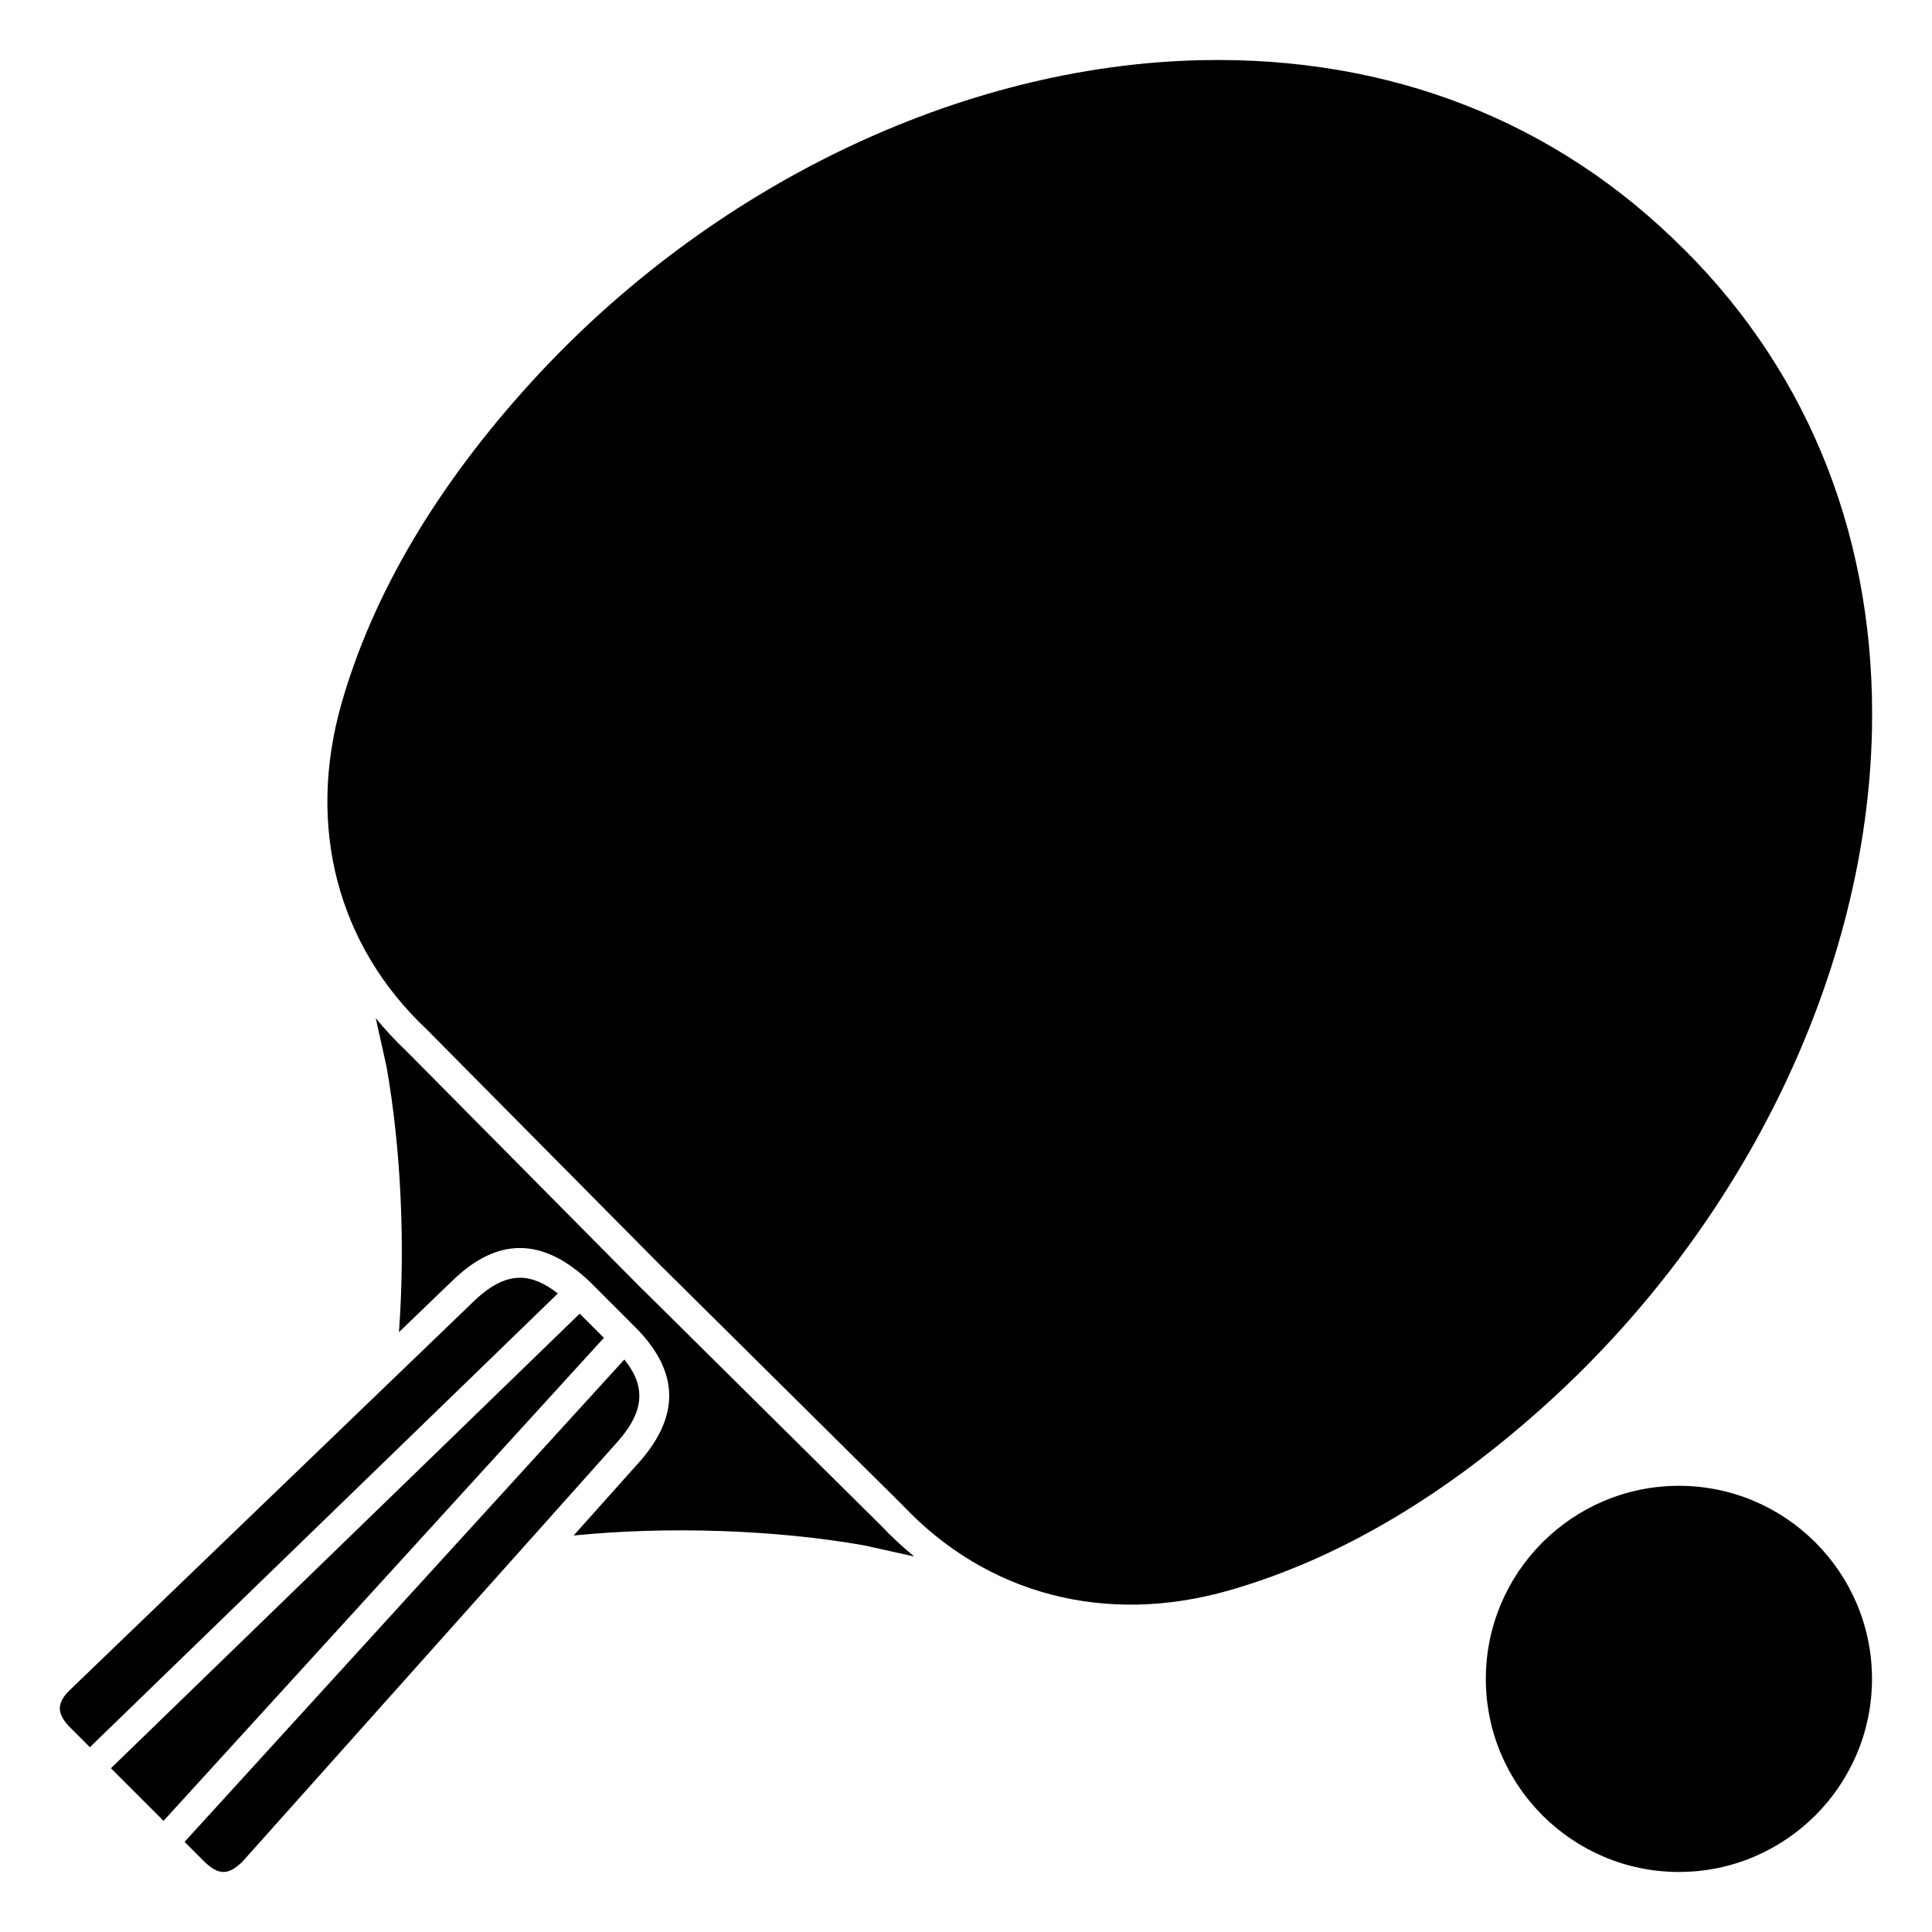<?xml version="1.0" encoding="UTF-8"?>
<!-- Uploaded to: ICON Repo, www.iconrepo.com, Generator: ICON Repo Mixer Tools -->
<svg fill="#000000" width="800px" height="800px" version="1.1" viewBox="144 144 512 512" xmlns="http://www.w3.org/2000/svg">
 <g>
  <path d="m588.93 640.09c-28.215 0-51.168-22.953-51.168-51.168 0-28.215 22.953-51.168 51.168-51.168 28.215 0 51.168 22.953 51.168 51.168 0 28.215-22.953 51.168-51.168 51.168z"/>
  <path d="m159.86 596.67c0.016-1.559 0.934-3.195 2.773-4.91l106.34-102.34c4.578-4.535 8.691-6.801 12.844-6.801 3.231 0 6.504 1.418 10.023 4.16l-124.02 120.25-5.184-5.184c-1.281-1.246-2.809-3.16-2.785-5.176zm137.77-104.54 6.41 6.41-116.7 128-13.941-13.938zm-89.328 145.17c-3.766 3.727-6.352 3.715-10.191 0.012l-5.199-5.199 116.55-127.83c6.113 7.664 5.184 14.375-2.894 23.02zm164.86-83.73c-23.758-4.211-52.355-5.129-77.137-2.648l16.359-18.309c11.98-12.824 11.953-24.91-0.09-36.961l-11.875-11.875c-12.664-12.066-24.758-12.051-36.93 0.012l-13.762 13.246c1.691-23.133 0.547-48.668-3.289-70.332l-2.863-12.871c2.473 3.004 5.133 5.894 8.031 8.625l62.672 63.27c0.117 0.113 0.238 0.227 0.371 0.328l62.852 62.262c2.777 2.953 5.719 5.656 8.777 8.168zm181.67-38.41c-27.41 25.035-56.016 41.961-85.027 50.289-32.695 9.391-64.258 1.184-86.672-22.629l-63.27-62.68c-0.102-0.102-0.207-0.195-0.32-0.285l-62.449-63.043c-23.711-22.316-31.926-53.871-22.535-86.574 8.312-28.945 25.238-57.547 50.293-85.031 47.422-51.977 113.7-83.848 177.32-85.254 50-1.137 94.258 16.168 127.94 49.965 0.109 0.105 0.223 0.211 0.348 0.309 33.535 33.539 50.691 77.57 49.629 127.37-1.363 63.664-33.23 130.05-85.25 177.56z"/>
 </g>
</svg>